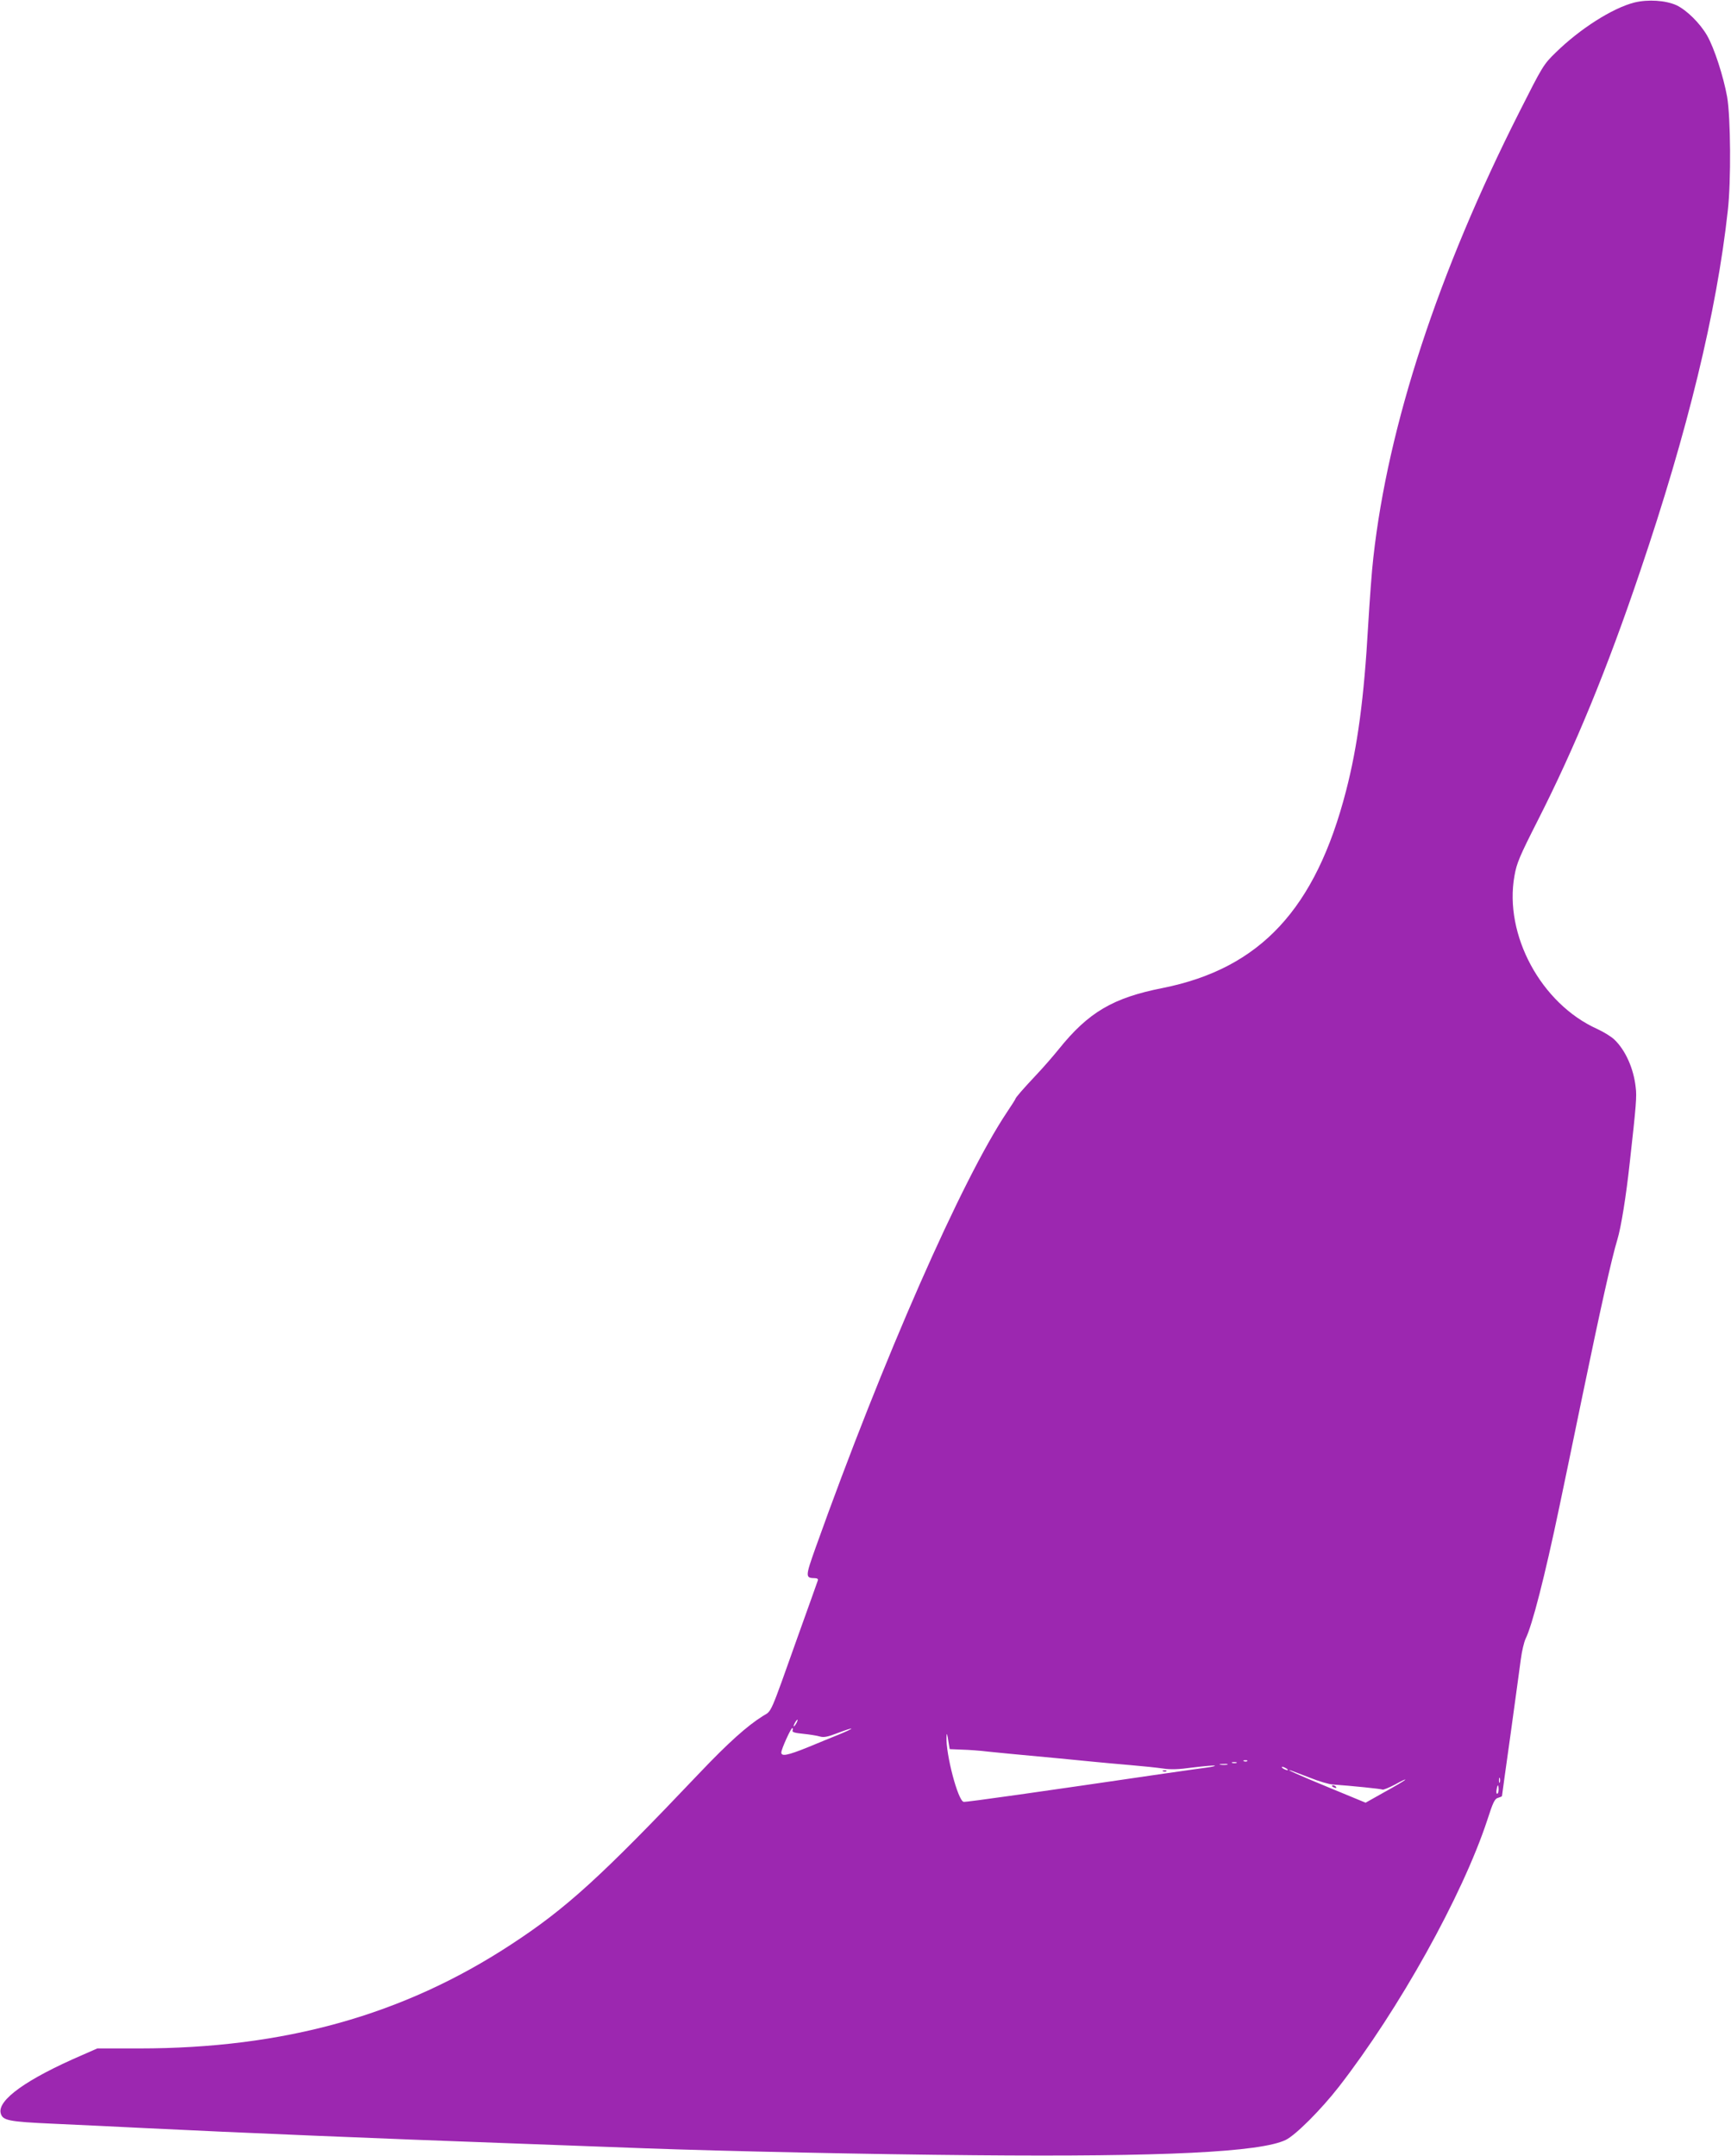 <?xml version="1.0" standalone="no"?>
<!DOCTYPE svg PUBLIC "-//W3C//DTD SVG 20010904//EN"
 "http://www.w3.org/TR/2001/REC-SVG-20010904/DTD/svg10.dtd">
<svg version="1.0" xmlns="http://www.w3.org/2000/svg"
 width="1028pt" height="1280pt" viewBox="0 0 1028 1280"
 preserveAspectRatio="xMidYMid meet">
<g transform="translate(0,1280) scale(0.1,-0.1)"
fill="#9c27b0" stroke="none">
<path d="M9706 12785 c-130 -33 -323 -156 -467 -297 -73 -71 -78 -80 -216
-353 -482 -953 -780 -1861 -867 -2645 -9 -74 -22 -256 -31 -405 -24 -428 -63
-718 -131 -980 -181 -702 -510 -1055 -1089 -1171 -295 -58 -441 -144 -617
-363 -34 -42 -93 -110 -132 -151 -81 -86 -126 -138 -126 -145 0 -2 -22 -37
-49 -77 -269 -402 -736 -1464 -1137 -2586 -62 -174 -62 -181 -5 -182 14 0 21
-5 18 -13 -2 -7 -54 -152 -115 -322 -174 -489 -157 -450 -211 -483 -94 -59
-205 -158 -378 -340 -584 -615 -790 -803 -1118 -1017 -639 -419 -1348 -617
-2208 -617 l-249 0 -91 -40 c-329 -142 -502 -266 -483 -344 11 -44 45 -51 311
-63 138 -6 383 -18 545 -26 523 -26 1437 -64 2135 -89 374 -14 750 -28 835
-31 468 -17 1340 -36 1955 -41 1123 -10 1701 18 1851 91 59 29 209 179 315
315 358 461 733 1134 881 1582 35 109 45 129 65 134 13 4 23 8 23 11 0 3 23
168 51 367 27 198 55 399 61 446 6 47 19 101 28 120 39 78 114 369 201 785 22
105 83 397 135 650 109 527 176 827 209 935 22 72 52 257 74 460 38 340 42
390 35 444 -12 112 -61 221 -126 283 -18 18 -64 46 -103 64 -333 150 -554 559
-491 909 13 75 30 115 139 330 219 431 411 896 608 1480 281 828 454 1539 520
2140 20 175 17 552 -4 675 -22 121 -76 289 -119 364 -42 73 -121 151 -182 180
-64 29 -169 36 -250 16z m-4976 -10215 c-6 -11 -13 -20 -16 -20 -2 0 0 9 6 20
6 11 13 20 16 20 2 0 0 -9 -6 -20z m-23 -44 c-4 -10 11 -15 63 -20 38 -4 83
-11 99 -16 24 -7 47 -2 107 21 42 16 78 28 80 26 2 -2 -31 -18 -73 -35 -43
-17 -127 -52 -188 -77 -117 -47 -155 -55 -155 -30 0 20 57 145 65 145 4 0 5
-6 2 -14z m927 -76 l6 -35 73 -3 c39 -1 110 -6 157 -12 80 -8 128 -13 420 -40
63 -6 156 -15 205 -20 50 -5 149 -14 220 -20 72 -6 157 -15 191 -20 45 -7 92
-6 178 6 65 8 123 13 130 11 6 -2 -14 -7 -44 -11 -30 -4 -145 -20 -255 -36
-723 -106 -1179 -171 -1192 -168 -34 6 -107 284 -102 388 1 26 4 19 13 -40z
m1773 -106 c-3 -3 -12 -4 -19 -1 -8 3 -5 6 6 6 11 1 17 -2 13 -5z m-64 -11
c-7 -2 -19 -2 -25 0 -7 3 -2 5 12 5 14 0 19 -2 13 -5z m-55 -10 c-10 -2 -28
-2 -40 0 -13 2 -5 4 17 4 22 1 32 -1 23 -4z m352 -23 c8 -5 11 -10 5 -10 -5 0
-17 5 -25 10 -8 5 -10 10 -5 10 6 0 17 -5 25 -10z m140 -55 c52 -21 113 -39
135 -40 115 -8 288 -26 295 -30 5 -3 39 11 77 31 37 21 64 33 58 27 -5 -6 -61
-39 -123 -73 l-112 -63 -213 88 c-185 76 -280 119 -227 102 8 -3 58 -22 110
-42z m1127 -27 c-3 -7 -5 -2 -5 12 0 14 2 19 5 13 2 -7 2 -19 0 -25z m-7 -43
c0 -14 -4 -25 -9 -25 -4 0 -6 11 -3 25 2 14 6 25 8 25 2 0 4 -11 4 -25z"/>
<path d="M6908 2283 c7 -3 16 -2 19 1 4 3 -2 6 -13 5 -11 0 -14 -3 -6 -6z"/>
<path d="M7910 2196 c0 -2 7 -7 16 -10 8 -3 12 -2 9 4 -6 10 -25 14 -25 6z"/>
</g>
</svg>
